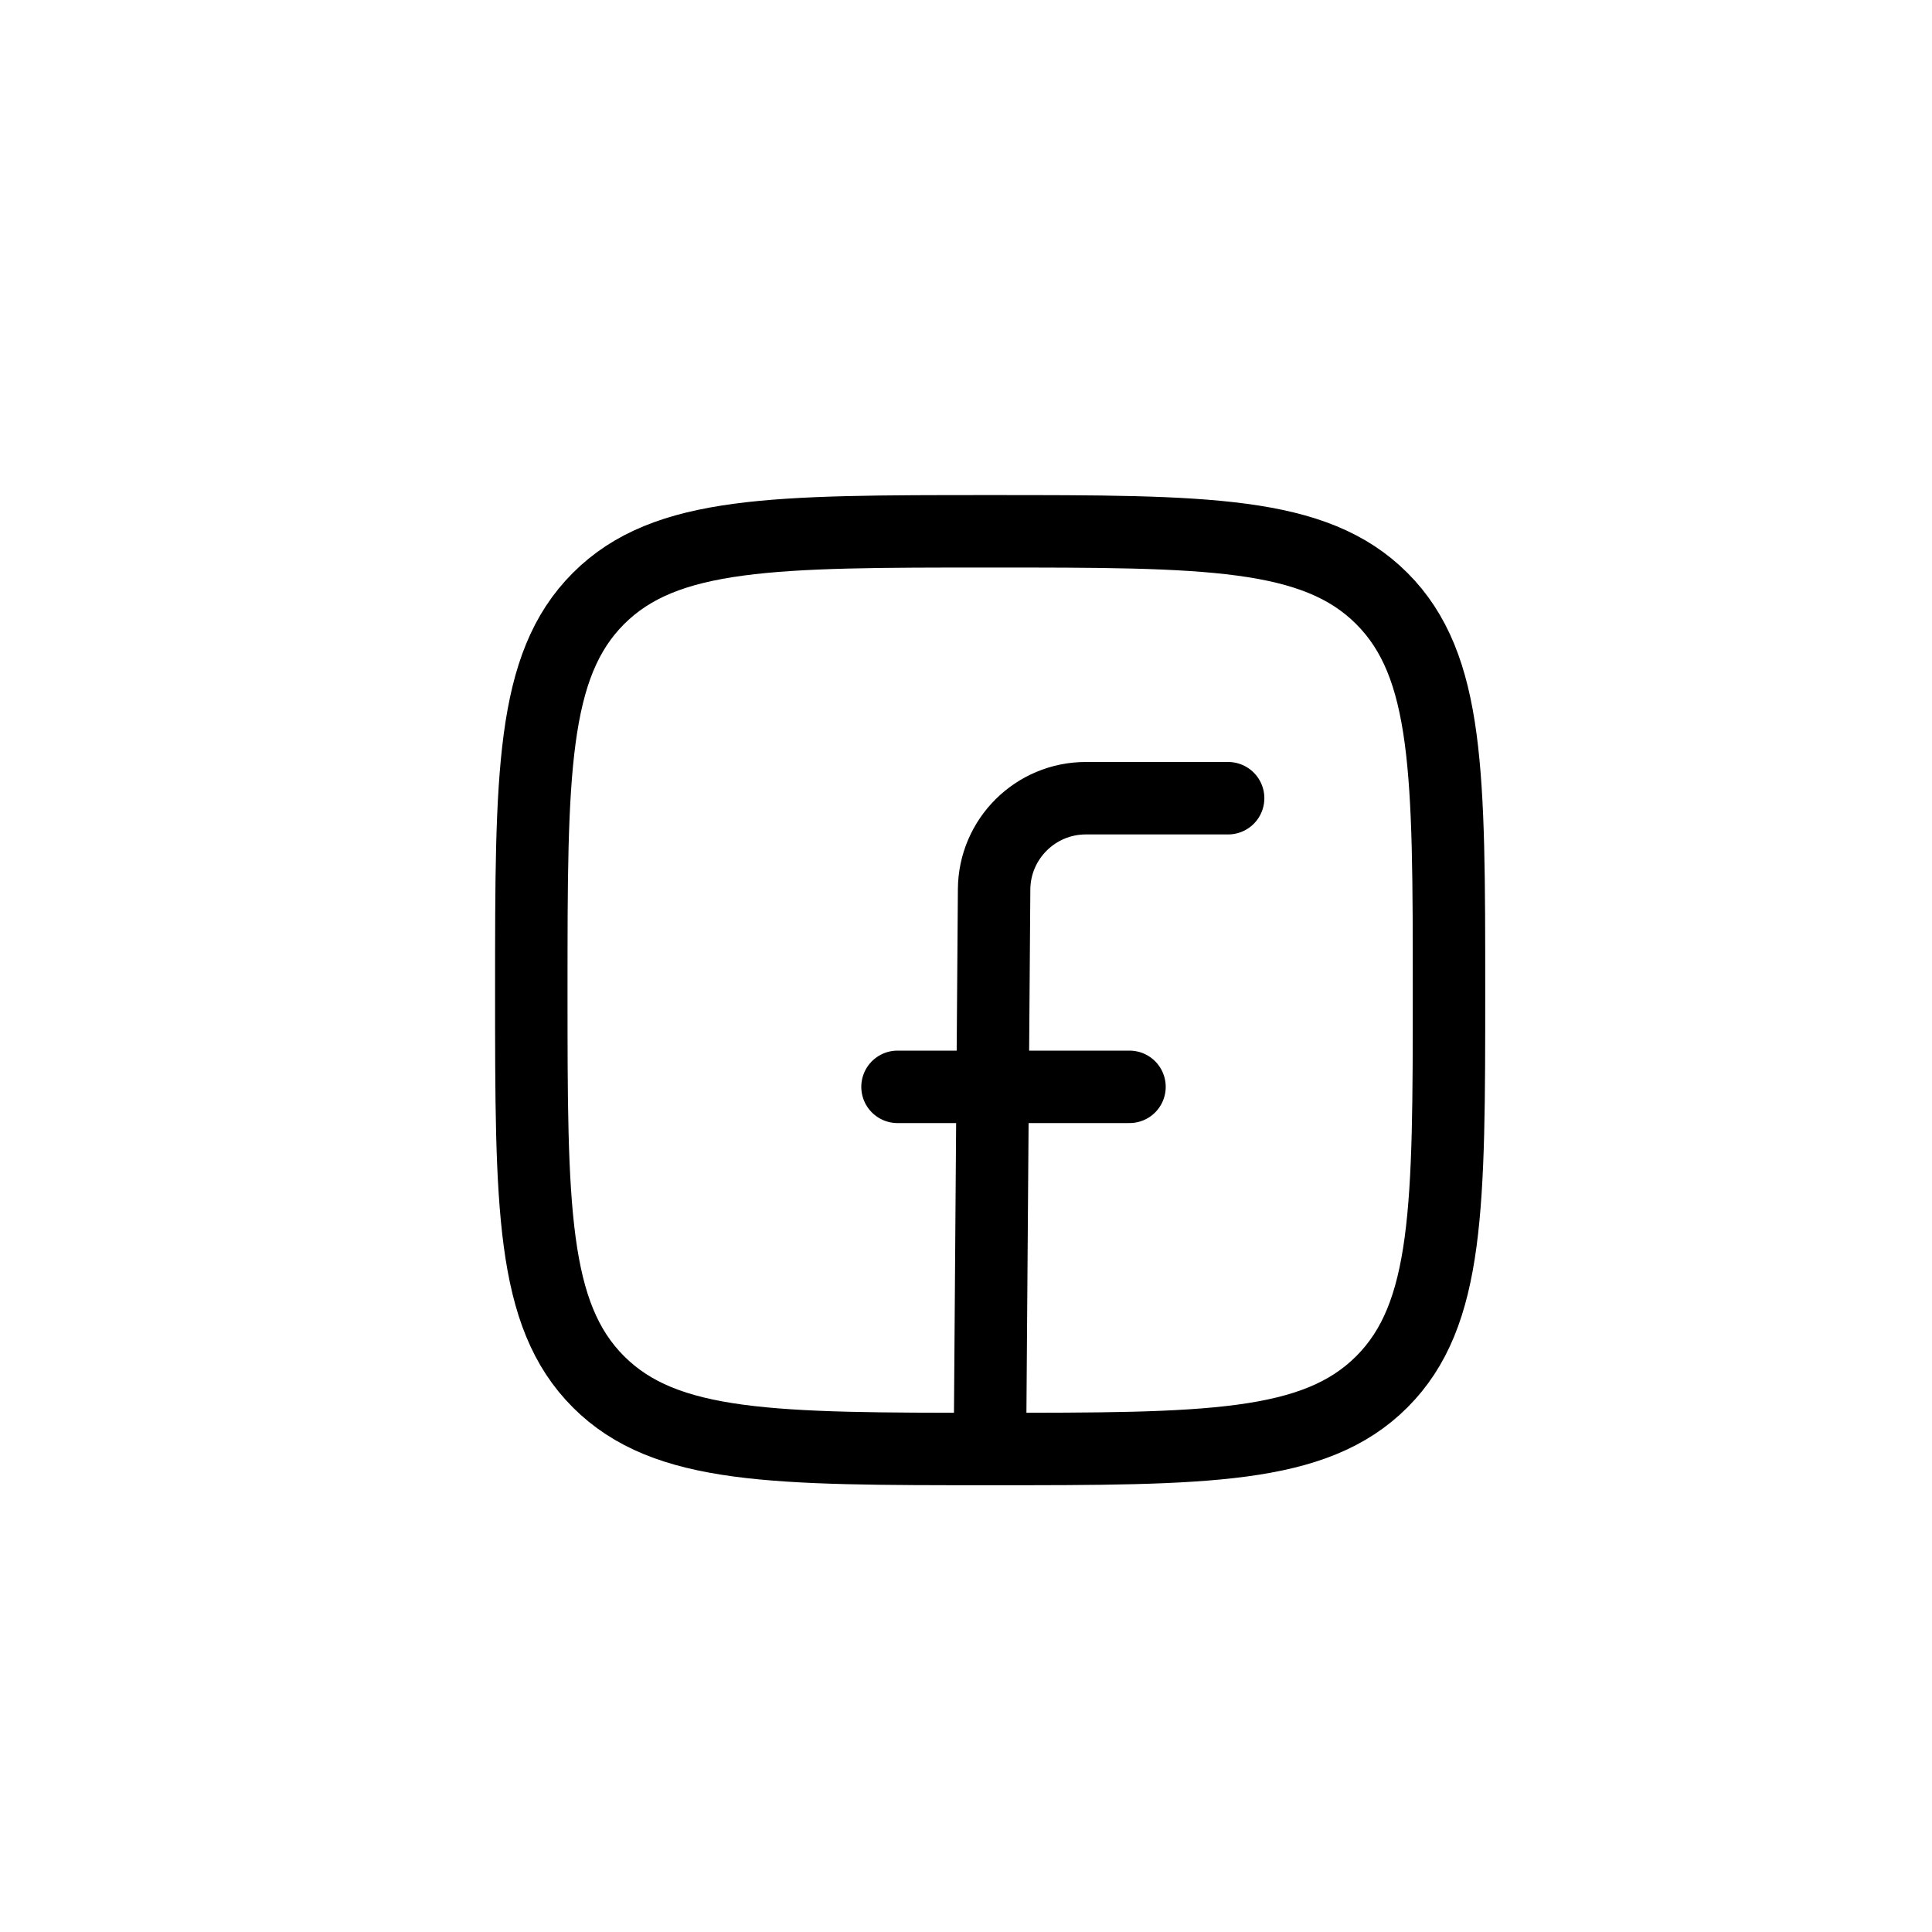 <svg width="40" height="40" viewBox="0 0 40 40" fill="none" xmlns="http://www.w3.org/2000/svg">
<path d="M11 20.5C11 16.022 11 13.783 12.391 12.391C13.783 11 16.022 11 20.5 11C24.978 11 27.218 11 28.609 12.391C30 13.783 30 16.022 30 20.5C30 24.978 30 27.218 28.609 28.609C27.218 30 24.978 30 20.5 30C16.022 30 13.783 30 12.391 28.609C11 27.218 11 24.978 11 20.5Z" stroke="black" stroke-width="1.5" stroke-linejoin="round"/>
<path d="M25.427 16.526H22.482C21.438 16.526 20.589 17.369 20.582 18.412L20.496 29.927M18.582 22.502H23.385" stroke="black" stroke-width="1.5" stroke-linecap="round" stroke-linejoin="round"/>
</svg>
